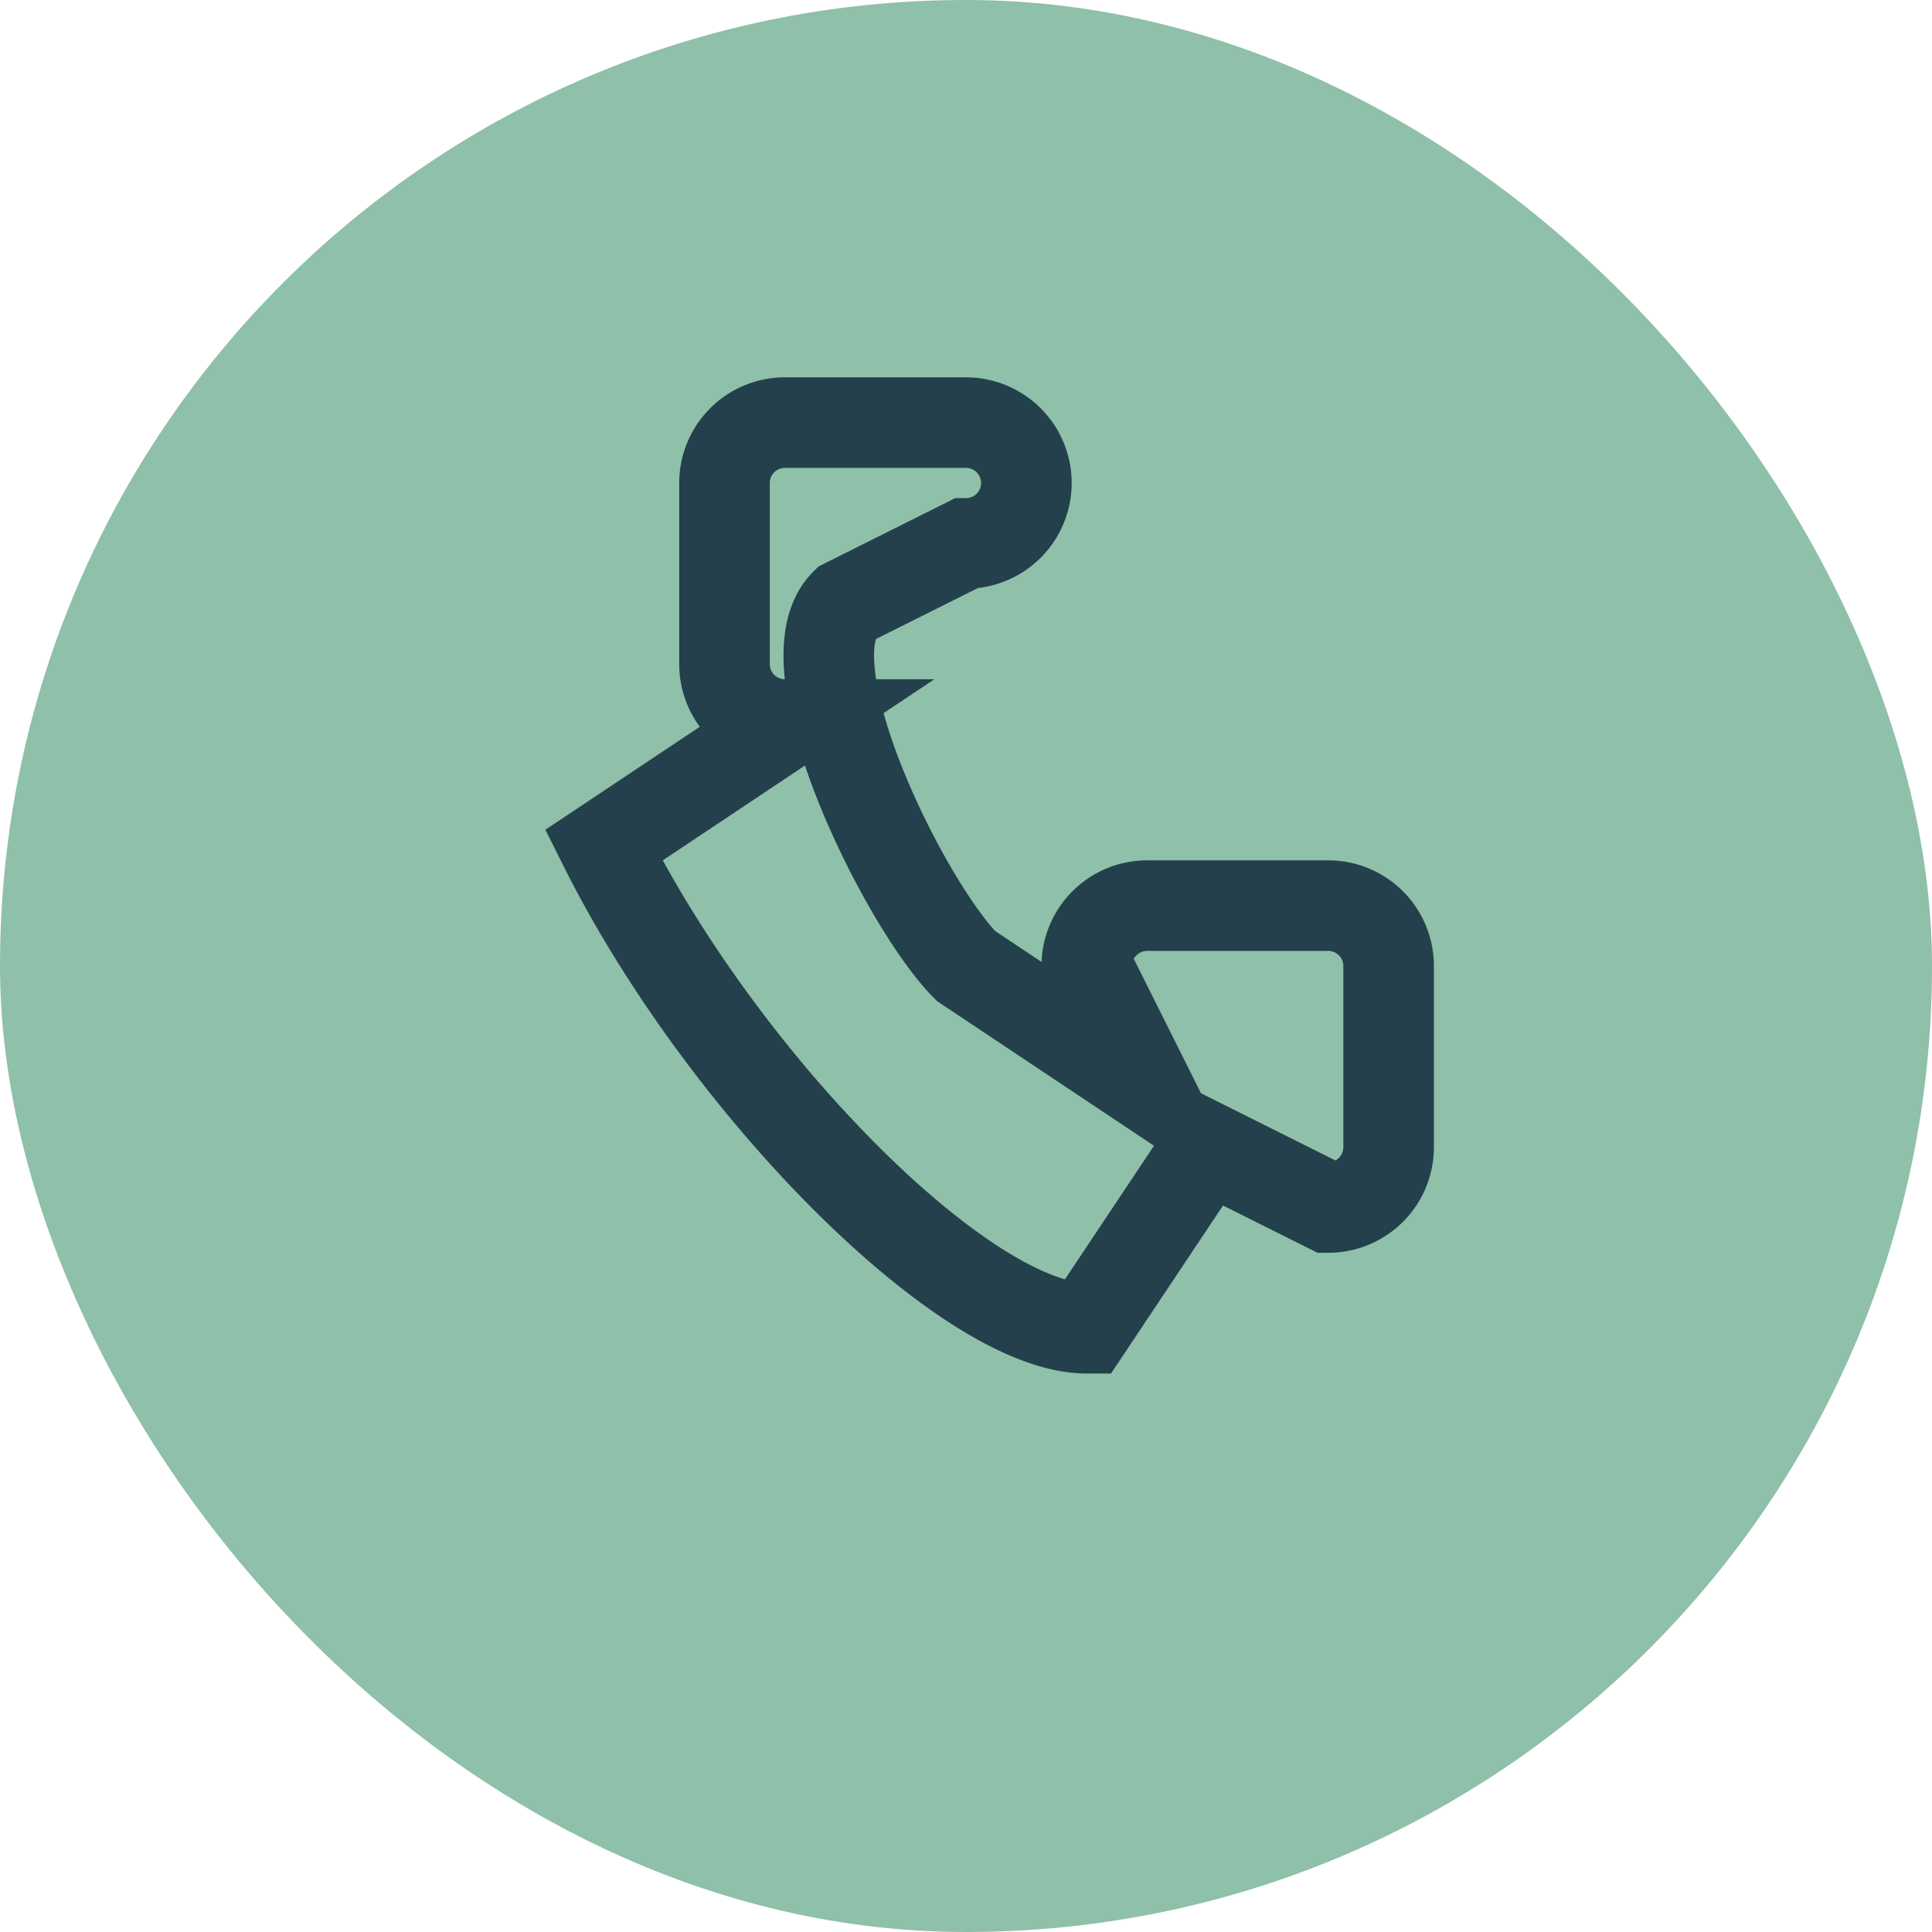 <?xml version="1.0" encoding="UTF-8"?>
<svg xmlns="http://www.w3.org/2000/svg" width="32" height="32" viewBox="0 0 32 32"><rect width="32" height="32" rx="16" fill="#8FC0A9"/><path d="M10 14c2 4 6 8 8 8l2-3 2 1a1 1 0 0 0 1-1v-3a1 1 0 0 0-1-1h-3a1 1 0 0 0-1 1l1 2-3-2c-1-1-3-5-2-6l2-1a1 1 0 0 0 0-2h-3a1 1 0 0 0-1 1v3a1 1 0 0 0 1 1z" stroke="#24404C" stroke-width="1.5" fill="none"/></svg>